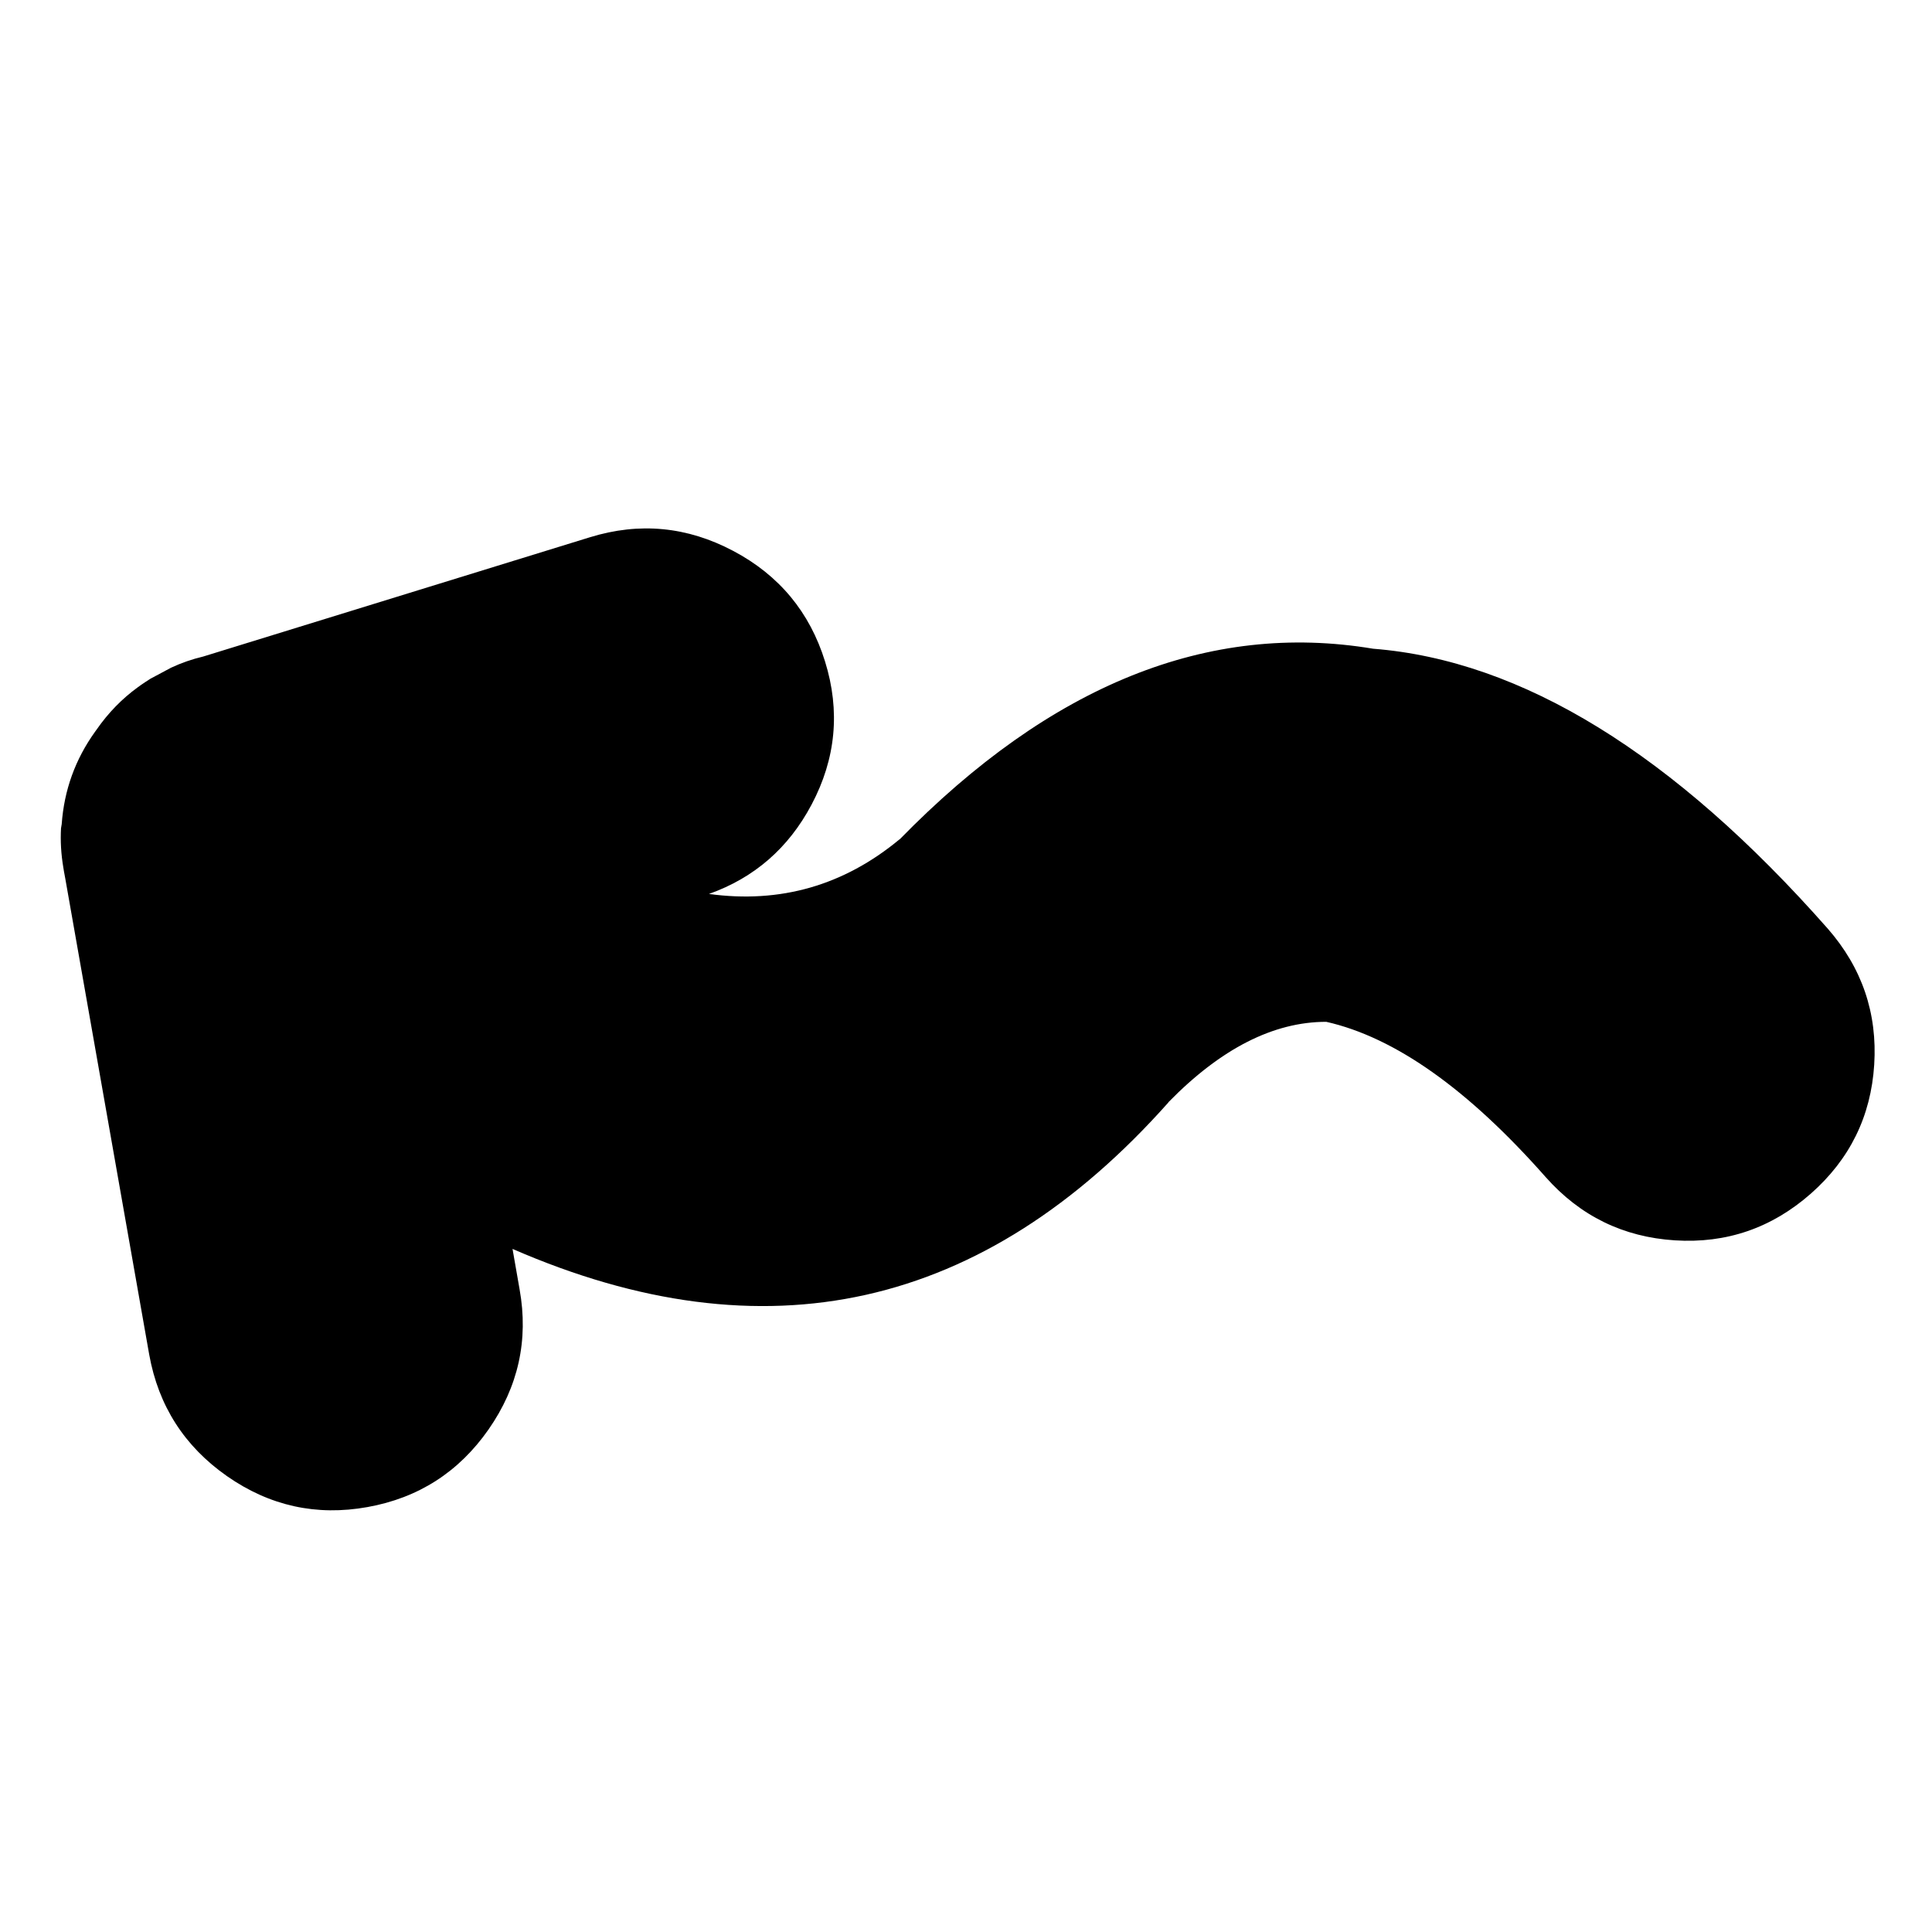 <?xml version="1.0" encoding="UTF-8"?>
<!-- The Best Svg Icon site in the world: iconSvg.co, Visit us! https://iconsvg.co -->
<svg fill="#000000" width="800px" height="800px" version="1.1" viewBox="144 144 512 512" xmlns="http://www.w3.org/2000/svg">
 <path d="m338.32 290c12.164 6.441 20.27 16.219 24.328 29.309 4.07 13.098 2.879 25.75-3.578 37.93-6.102 11.504-15.164 19.391-27.195 23.668 18.902 2.586 35.754-2.238 50.531-14.492v0.043c40.035-40.973 81.867-57.82 125.49-50.539 39.441 3.102 79.602 27.832 120.46 74.16 9.086 10.383 13.195 22.418 12.328 36.09-0.867 13.664-6.465 25.055-16.801 34.164-10.355 9.113-22.363 13.246-36.043 12.371-13.672-0.875-25.074-6.453-34.203-16.742-20.59-23.336-39.98-37.062-58.16-41.168-13.988-0.004-27.934 7.098-41.832 21.305v0.055c-48.949 55.043-106.9 67.98-173.82 38.82l1.875 10.73c2.406 13.441-0.348 25.812-8.234 37.121-7.894 11.297-18.59 18.148-32.086 20.566-13.508 2.43-25.906-0.301-37.215-8.191-11.293-7.902-18.172-18.641-20.617-32.188l-22.258-126.24c-0.062-0.336-0.129-0.668-0.184-0.996-0.051-0.25-0.102-0.5-0.141-0.754-0.074-0.383-0.141-0.777-0.191-1.172-0.586-3.481-0.793-6.926-0.605-10.355l0.184-1.086c0.637-9.008 3.59-17.184 8.852-24.512 0.117-0.172 0.242-0.348 0.375-0.516 3.09-4.457 6.762-8.223 11.004-11.297 0.594-0.441 1.215-0.855 1.84-1.277l1.449-0.941 5.465-2.918c2.719-1.27 5.555-2.258 8.52-2.961l102.52-31.621c13.113-4.035 25.75-2.824 37.934 3.633z" fill-rule="evenodd"/>
</svg>